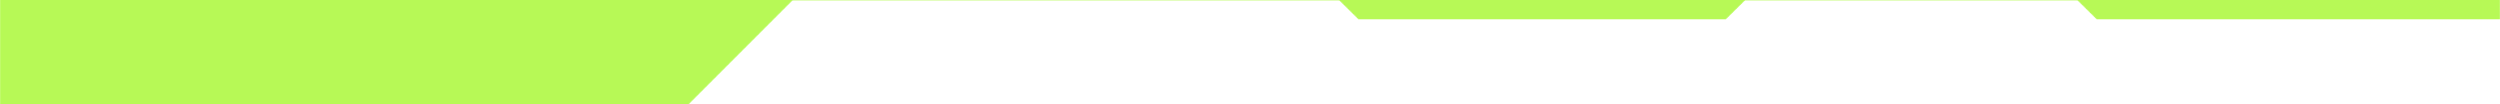 <svg width="1920" height="80" viewBox="0 0 1920 80" fill="none" xmlns="http://www.w3.org/2000/svg" xmlns:xlink="http://www.w3.org/1999/xlink">
<mask id="mask0_536_583" style="mask-type:alpha" maskUnits="userSpaceOnUse" x="0" y="-129" width="1920" height="209">
<path d="M1340.18 0.5L1325.5 15L1043.18 15L1028.5 0.5L608.695 0.5L529.197 80L0 80L-9.11385e-06 -128.5L1920 -128.5L1920 15L1610.18 15L1595.5 0.5L1340.18 0.5Z" fill="#B7F956"/>
</mask>
<g mask="url(#mask0_536_583)">
<path d="M1340.18 0.5L1325.5 15L1043.18 15L1028.5 0.5L608.695 0.5L529.197 80L0 80L-9.11385e-06 -128.5L1920 -128.5L1920 15L1610.18 15L1595.5 0.5L1340.18 0.5Z" fill="#B7F956"/>
<rect opacity="0.4" width="1920" height="1117" transform="matrix(-1 0 0 1 1920 -1034)" fill="url(#pattern0)"/>
</g>
<defs>
<pattern id="pattern0" patternContentUnits="objectBoundingBox" width="0.002" height="0.003">
<use xlink:href="#image0_536_583" transform="scale(0 0)"/>
</pattern>
</defs>
</svg>
